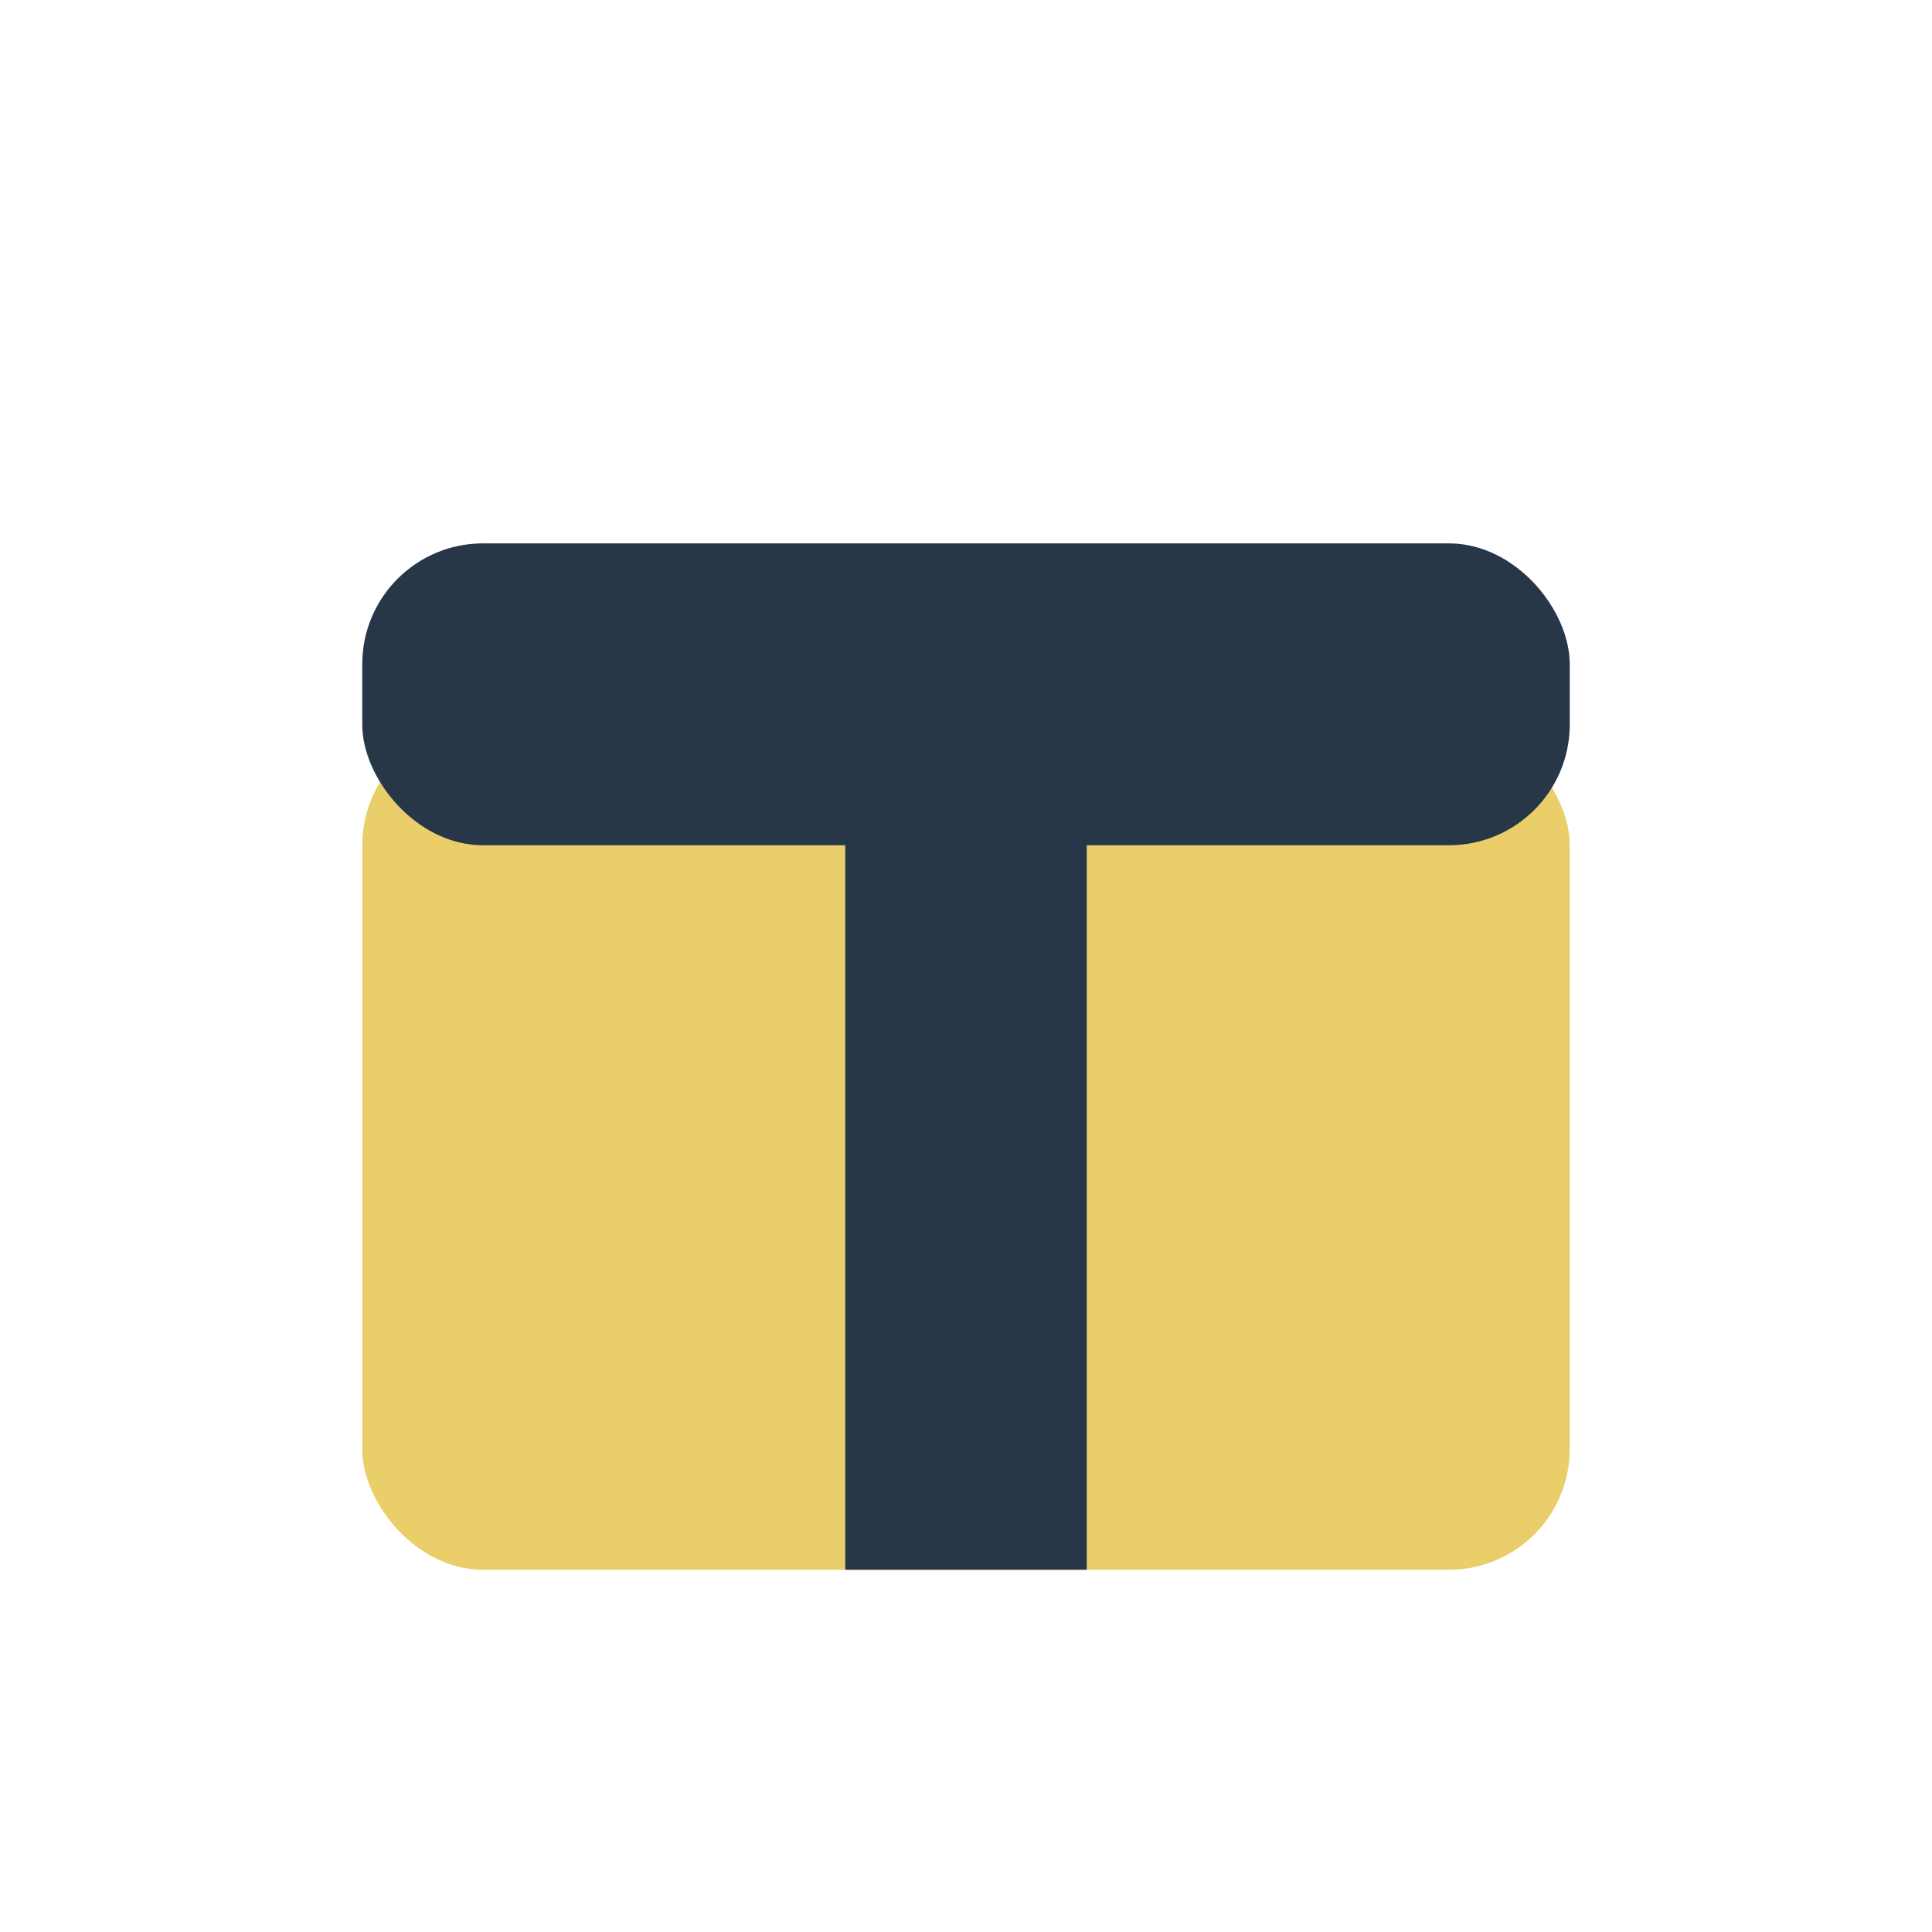 <?xml version="1.0" encoding="UTF-8"?>
<svg xmlns="http://www.w3.org/2000/svg" width="32" height="32" viewBox="0 0 32 32"><rect x="6" y="12" width="20" height="14" rx="2" fill="#E9CE6A"/><rect x="14" y="12" width="4" height="14" fill="#283747"/><rect x="6" y="9" width="20" height="5" rx="2" fill="#283747"/></svg>
